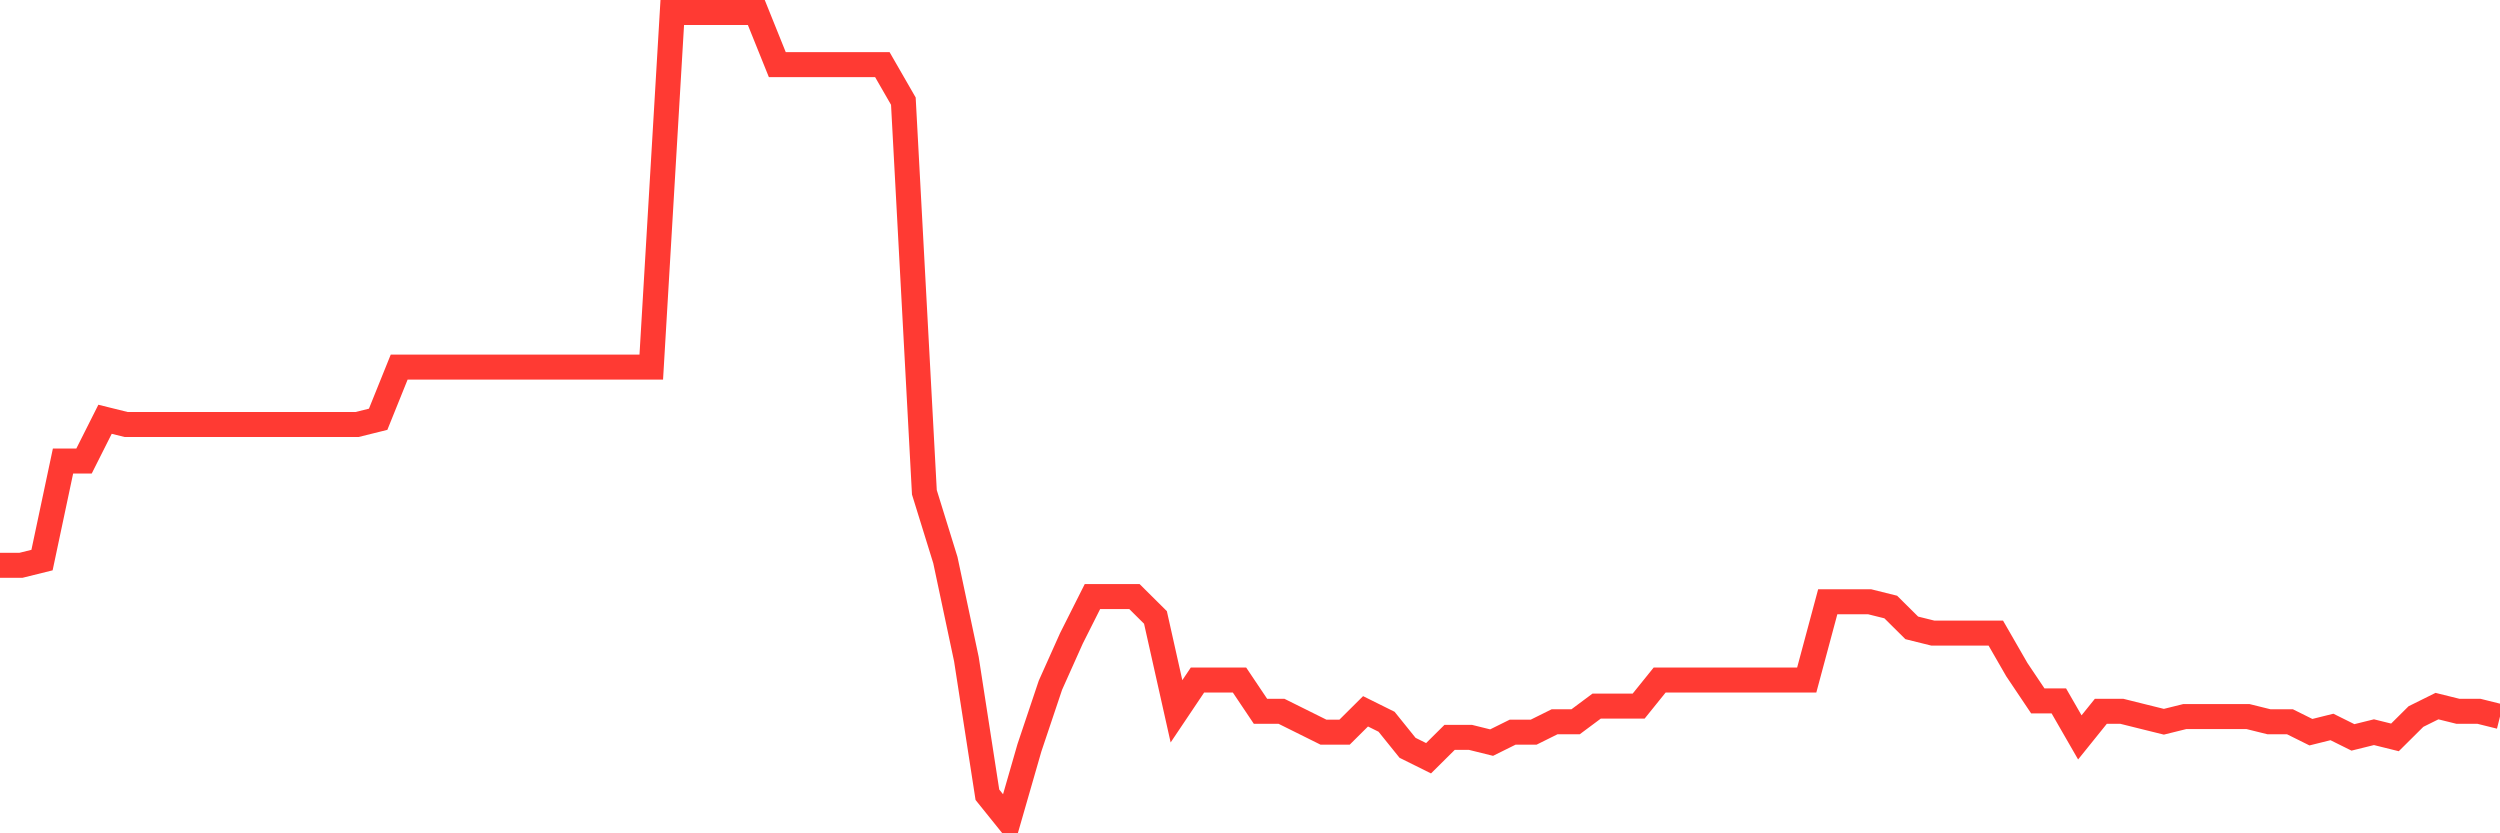 <svg
  xmlns="http://www.w3.org/2000/svg"
  xmlns:xlink="http://www.w3.org/1999/xlink"
  width="120"
  height="40"
  viewBox="0 0 120 40"
  preserveAspectRatio="none"
>
  <polyline
    points="0,27.134 1.008,27.134 2.017,26.884 3.025,22.128 4.034,22.128 5.042,20.125 6.05,20.375 7.059,20.375 8.067,20.375 9.076,20.375 10.084,20.375 11.092,20.375 12.101,20.375 13.109,20.375 14.118,20.375 15.126,20.375 16.134,20.375 17.143,20.375 18.151,20.125 19.16,17.622 20.168,17.622 21.176,17.622 22.185,17.622 23.193,17.622 24.202,17.622 25.21,17.622 26.218,17.622 27.227,17.622 28.235,17.622 29.244,17.622 30.252,17.622 31.261,17.622 32.269,0.6 33.277,0.6 34.286,0.6 35.294,0.6 36.303,0.6 37.311,3.103 38.319,3.103 39.328,3.103 40.336,3.103 41.345,3.103 42.353,3.103 43.361,4.855 44.37,23.63 45.378,26.884 46.387,31.64 47.395,38.148 48.403,39.4 49.412,35.895 50.42,32.892 51.429,30.639 52.437,28.636 53.445,28.636 54.454,28.636 55.462,29.637 56.471,34.143 57.479,32.641 58.487,32.641 59.496,32.641 60.504,34.143 61.513,34.143 62.521,34.644 63.529,35.145 64.538,35.145 65.546,34.143 66.555,34.644 67.563,35.895 68.571,36.396 69.58,35.395 70.588,35.395 71.597,35.645 72.605,35.145 73.613,35.145 74.622,34.644 75.63,34.644 76.639,33.893 77.647,33.893 78.655,33.893 79.664,32.641 80.672,32.641 81.681,32.641 82.689,32.641 83.697,32.641 84.706,32.641 85.714,32.641 86.723,32.641 87.731,28.886 88.739,28.886 89.748,28.886 90.756,29.137 91.765,30.138 92.773,30.388 93.782,30.388 94.79,30.388 95.798,30.388 96.807,32.141 97.815,33.643 98.824,33.643 99.832,35.395 100.84,34.143 101.849,34.143 102.857,34.394 103.866,34.644 104.874,34.394 105.882,34.394 106.891,34.394 107.899,34.394 108.908,34.644 109.916,34.644 110.924,35.145 111.933,34.894 112.941,35.395 113.95,35.145 114.958,35.395 115.966,34.394 116.975,33.893 117.983,34.143 118.992,34.143 120,34.394"
    fill="none"
    stroke="#ff3a33"
    stroke-width="1.2"
  >
  </polyline>
</svg>